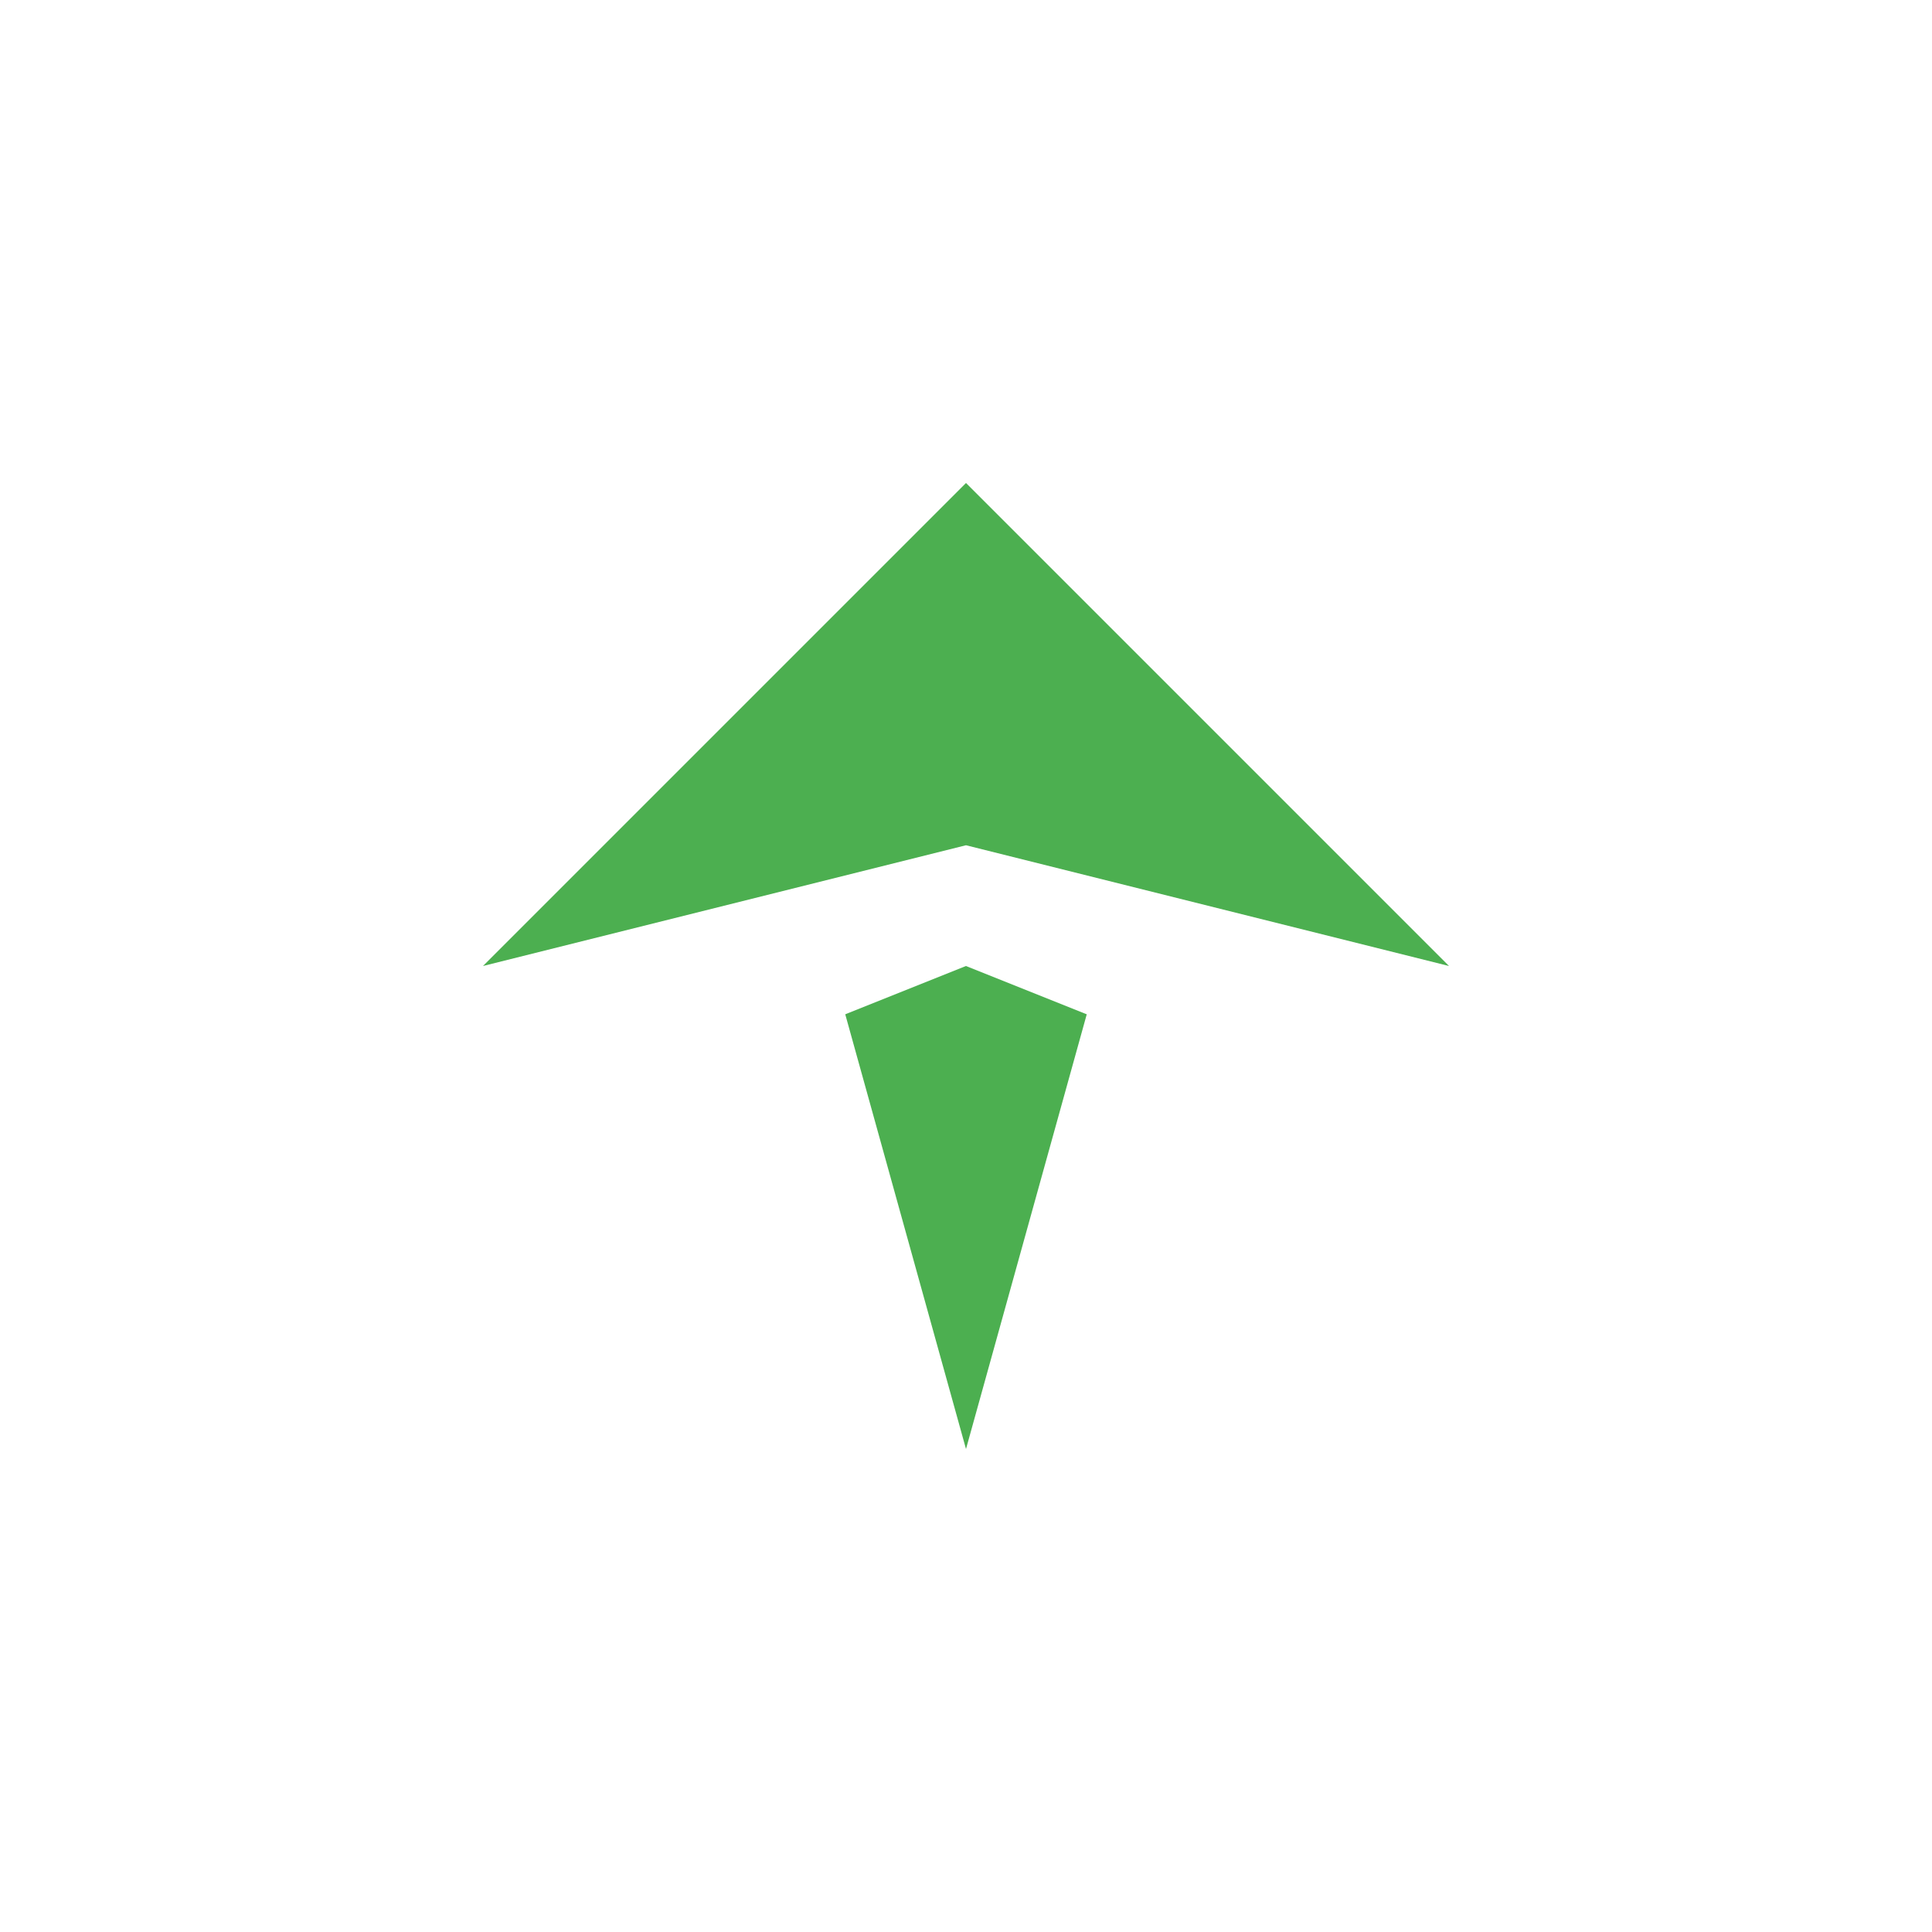 <?xml version="1.0" encoding="UTF-8"?>
<svg width="80" height="80" viewBox="0 0 80 80" fill="none" xmlns="http://www.w3.org/2000/svg">
    <path d="M40 20L60 40L40 35L20 40L40 20Z" fill="#4CAF50"/>
    <path d="M35 42L40 60L45 42L40 40L35 42Z" fill="#4CAF50"/>
</svg>
